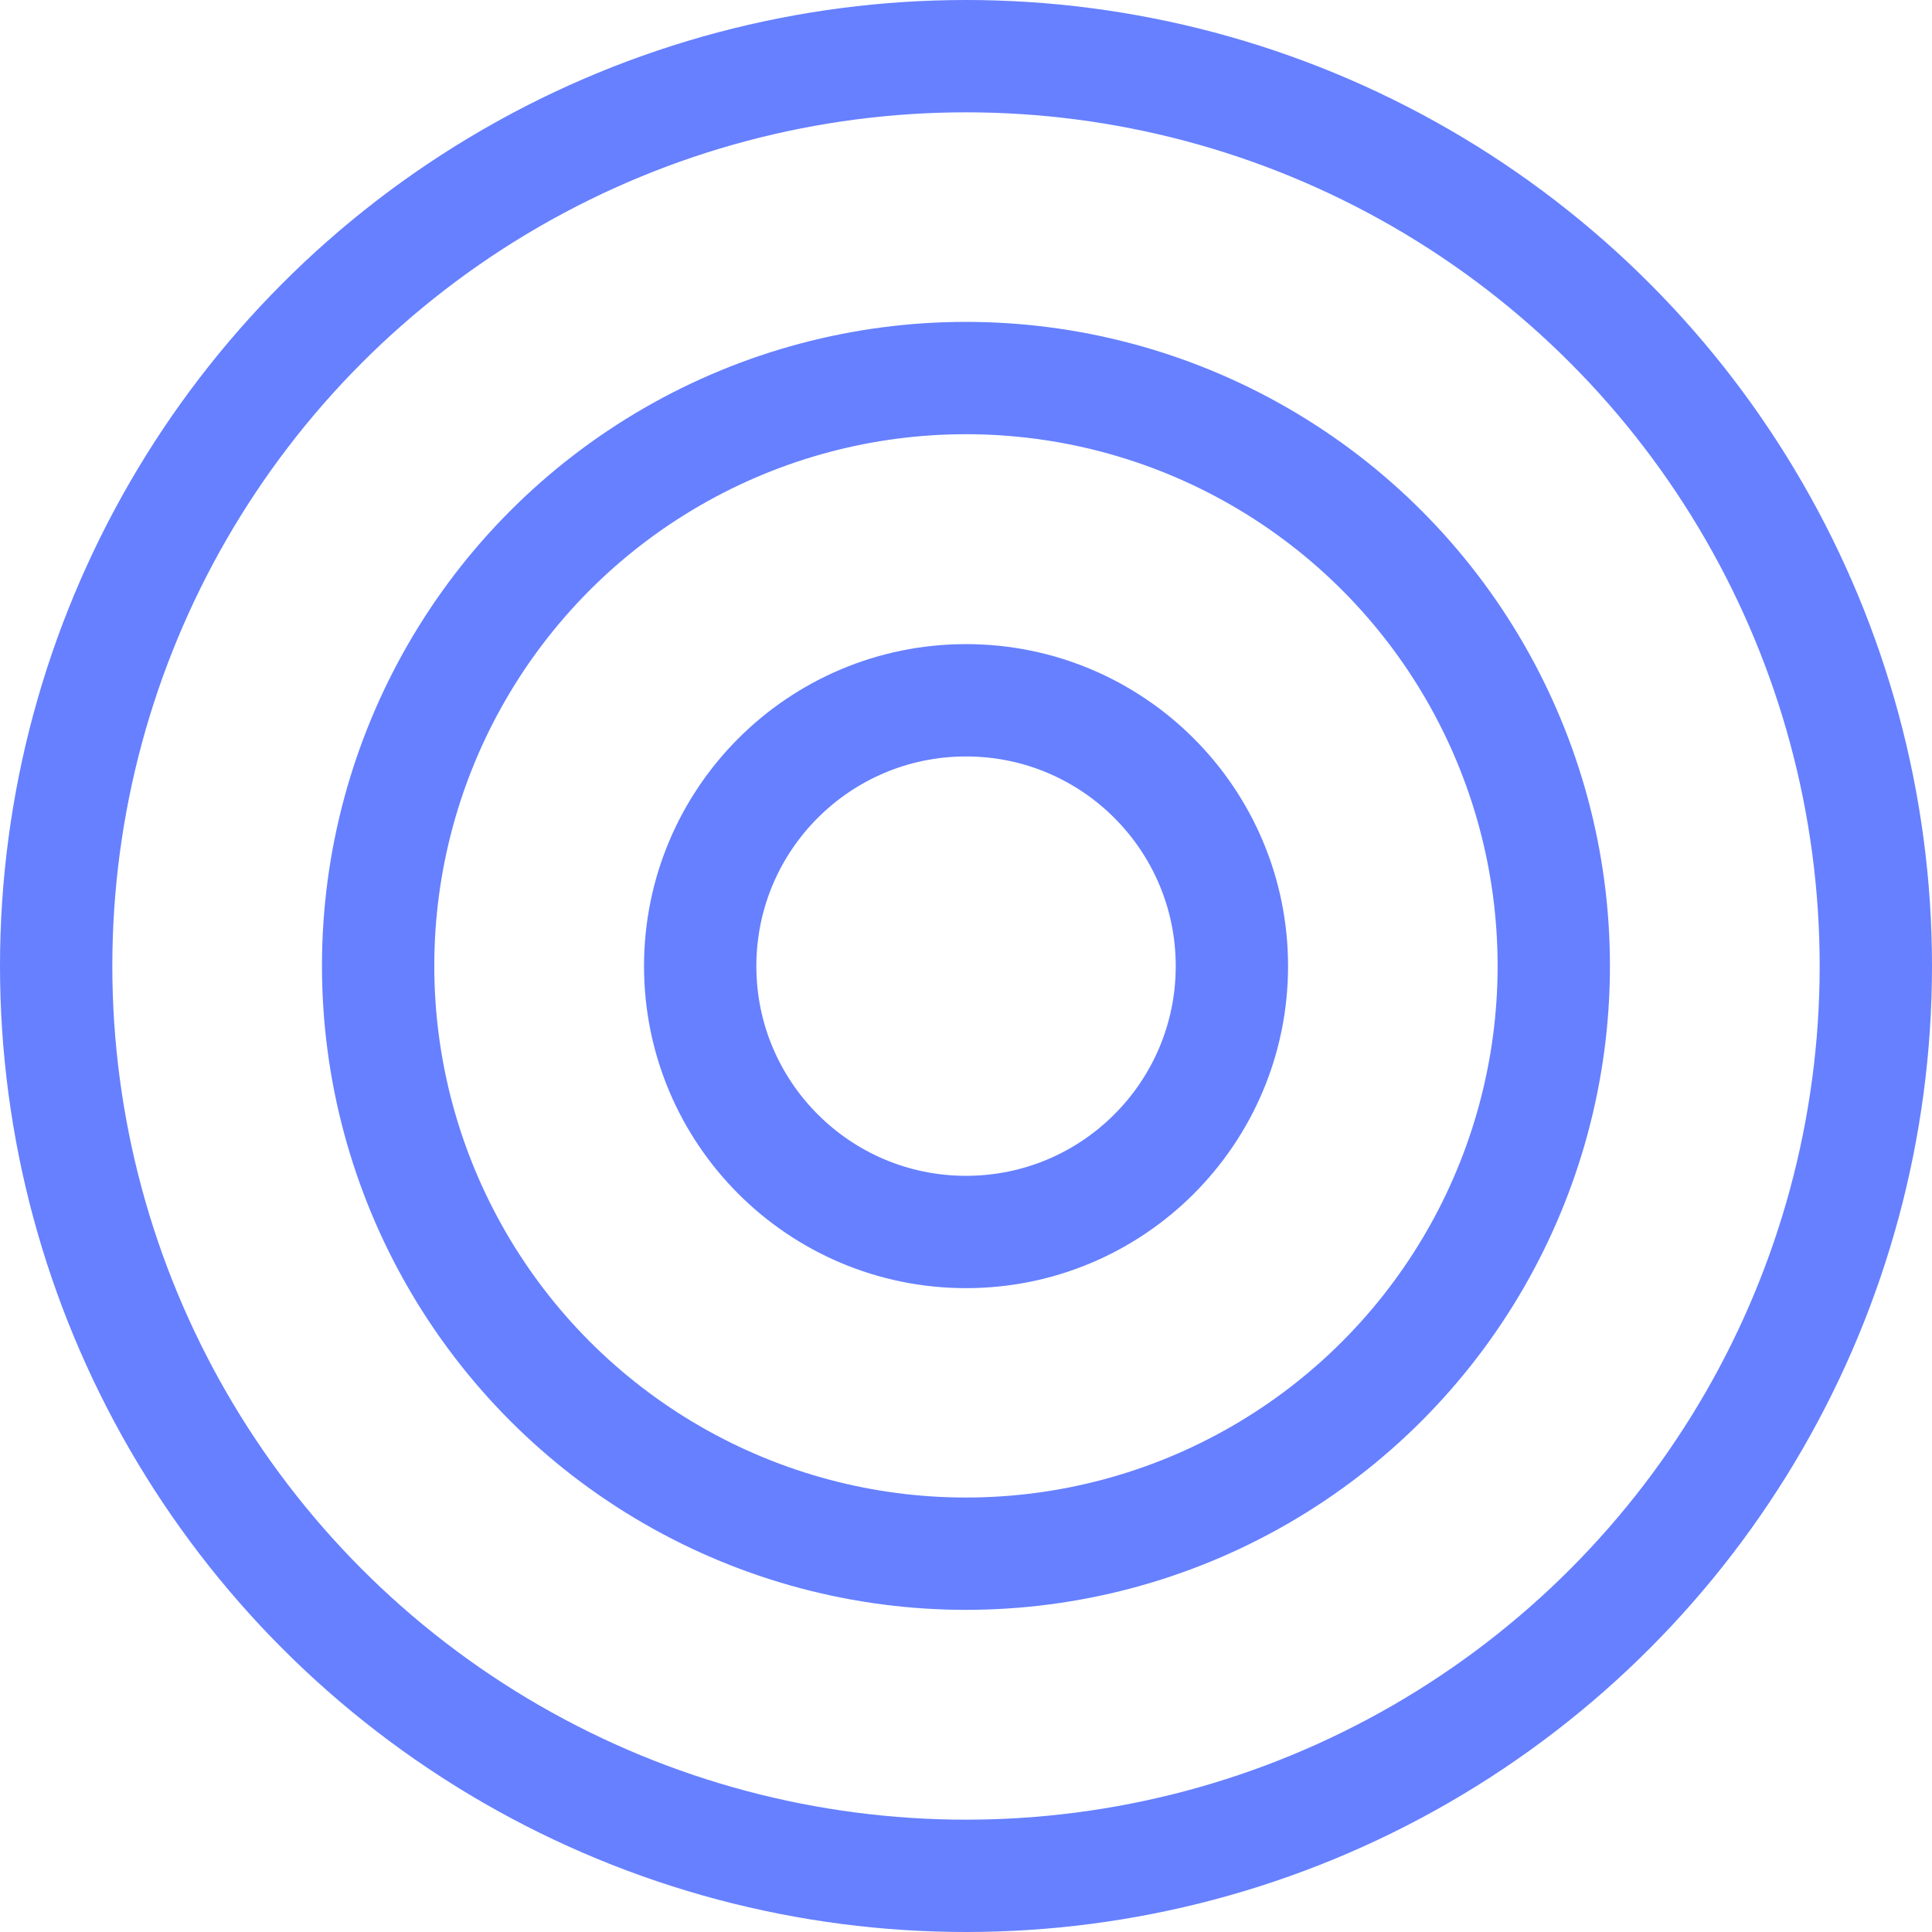 <?xml version="1.0" encoding="utf-8"?>
<svg xmlns="http://www.w3.org/2000/svg" fill="none" height="100%" overflow="visible" preserveAspectRatio="none" style="display: block;" viewBox="0 0 43 43" width="100%">
<g id="Group 22">
<circle cx="21.5" cy="21.5" id="Ellipse 1" r="20.25" stroke="#6680FF" stroke-width="2.5"/>
<circle cx="21.499" cy="21.497" id="Ellipse 2" r="13.083" stroke="#6680FF" stroke-width="2.5"/>
<circle cx="21.501" cy="21.503" id="Ellipse 3" r="5.917" stroke="#6680FF" stroke-width="2.5"/>
</g>
</svg>